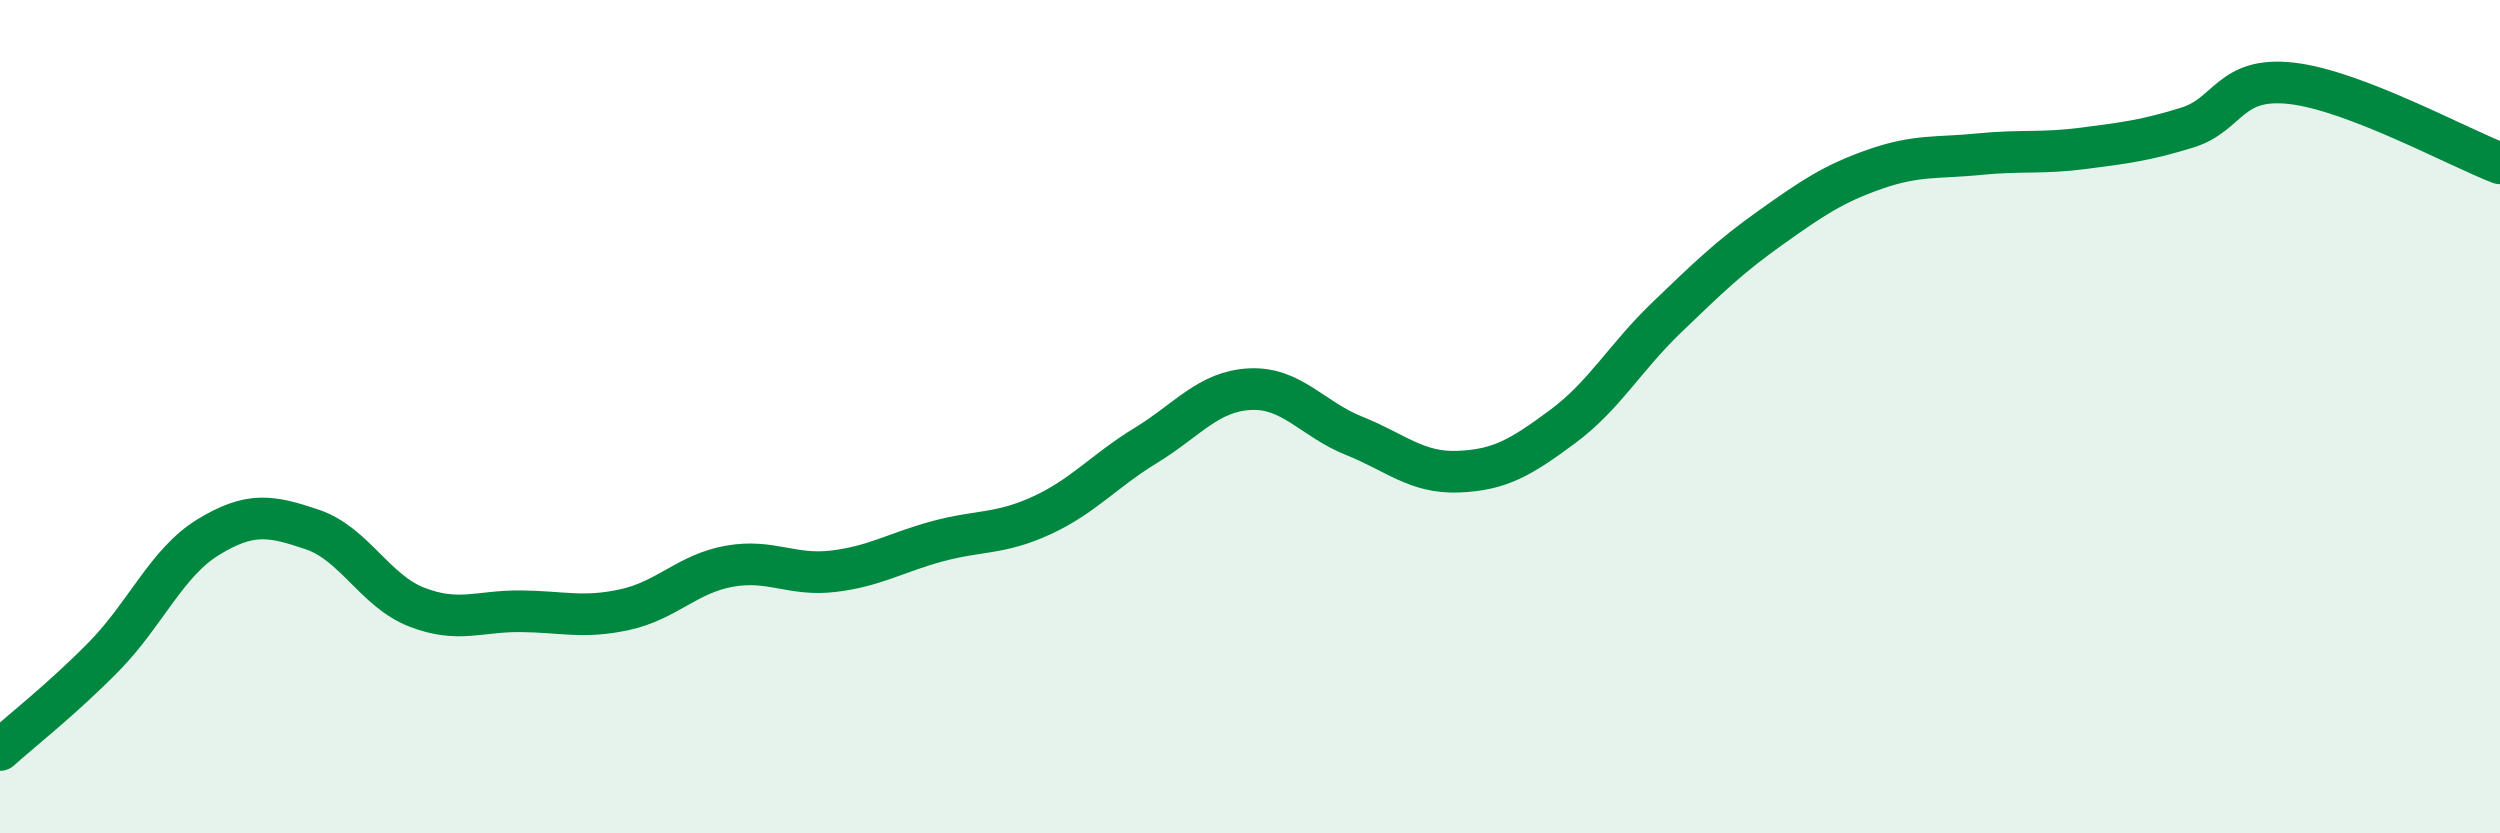 
    <svg width="60" height="20" viewBox="0 0 60 20" xmlns="http://www.w3.org/2000/svg">
      <path
        d="M 0,18 C 0.5,17.55 1.5,16.77 2.5,15.75 C 3.5,14.73 4,13.5 5,12.89 C 6,12.28 6.5,12.37 7.5,12.71 C 8.5,13.05 9,14.18 10,14.57 C 11,14.96 11.5,14.66 12.5,14.67 C 13.5,14.68 14,14.85 15,14.63 C 16,14.41 16.5,13.77 17.5,13.59 C 18.5,13.41 19,13.83 20,13.71 C 21,13.59 21.5,13.26 22.5,12.99 C 23.5,12.72 24,12.83 25,12.37 C 26,11.91 26.5,11.3 27.5,10.69 C 28.5,10.08 29,9.39 30,9.34 C 31,9.29 31.5,10.06 32.5,10.46 C 33.5,10.86 34,11.36 35,11.32 C 36,11.28 36.5,10.98 37.5,10.24 C 38.5,9.5 39,8.58 40,7.62 C 41,6.66 41.5,6.17 42.5,5.46 C 43.5,4.75 44,4.41 45,4.06 C 46,3.71 46.5,3.8 47.5,3.7 C 48.5,3.6 49,3.69 50,3.56 C 51,3.43 51.5,3.37 52.5,3.06 C 53.5,2.75 53.5,1.83 55,2 C 56.5,2.17 59,3.54 60,3.92L60 20L0 20Z"
        fill="#008740"
        opacity="0.1"
        stroke-linecap="round"
        stroke-linejoin="round"
      />
      <path
        d="M 0,18 C 0.5,17.55 1.5,16.77 2.5,15.75 C 3.5,14.73 4,13.5 5,12.89 C 6,12.28 6.5,12.37 7.5,12.71 C 8.5,13.05 9,14.18 10,14.57 C 11,14.96 11.5,14.66 12.5,14.67 C 13.5,14.68 14,14.85 15,14.63 C 16,14.41 16.5,13.77 17.5,13.59 C 18.5,13.41 19,13.83 20,13.71 C 21,13.59 21.5,13.26 22.5,12.99 C 23.5,12.72 24,12.83 25,12.37 C 26,11.91 26.5,11.3 27.5,10.69 C 28.5,10.08 29,9.39 30,9.34 C 31,9.29 31.5,10.06 32.5,10.46 C 33.5,10.86 34,11.36 35,11.32 C 36,11.28 36.5,10.98 37.5,10.24 C 38.5,9.5 39,8.58 40,7.62 C 41,6.66 41.5,6.17 42.5,5.46 C 43.5,4.75 44,4.41 45,4.06 C 46,3.71 46.5,3.8 47.5,3.7 C 48.5,3.6 49,3.69 50,3.56 C 51,3.43 51.5,3.37 52.5,3.06 C 53.5,2.75 53.5,1.83 55,2 C 56.5,2.17 59,3.54 60,3.92"
        stroke="#008740"
        stroke-width="1"
        fill="none"
        stroke-linecap="round"
        stroke-linejoin="round"
      />
    </svg>
  